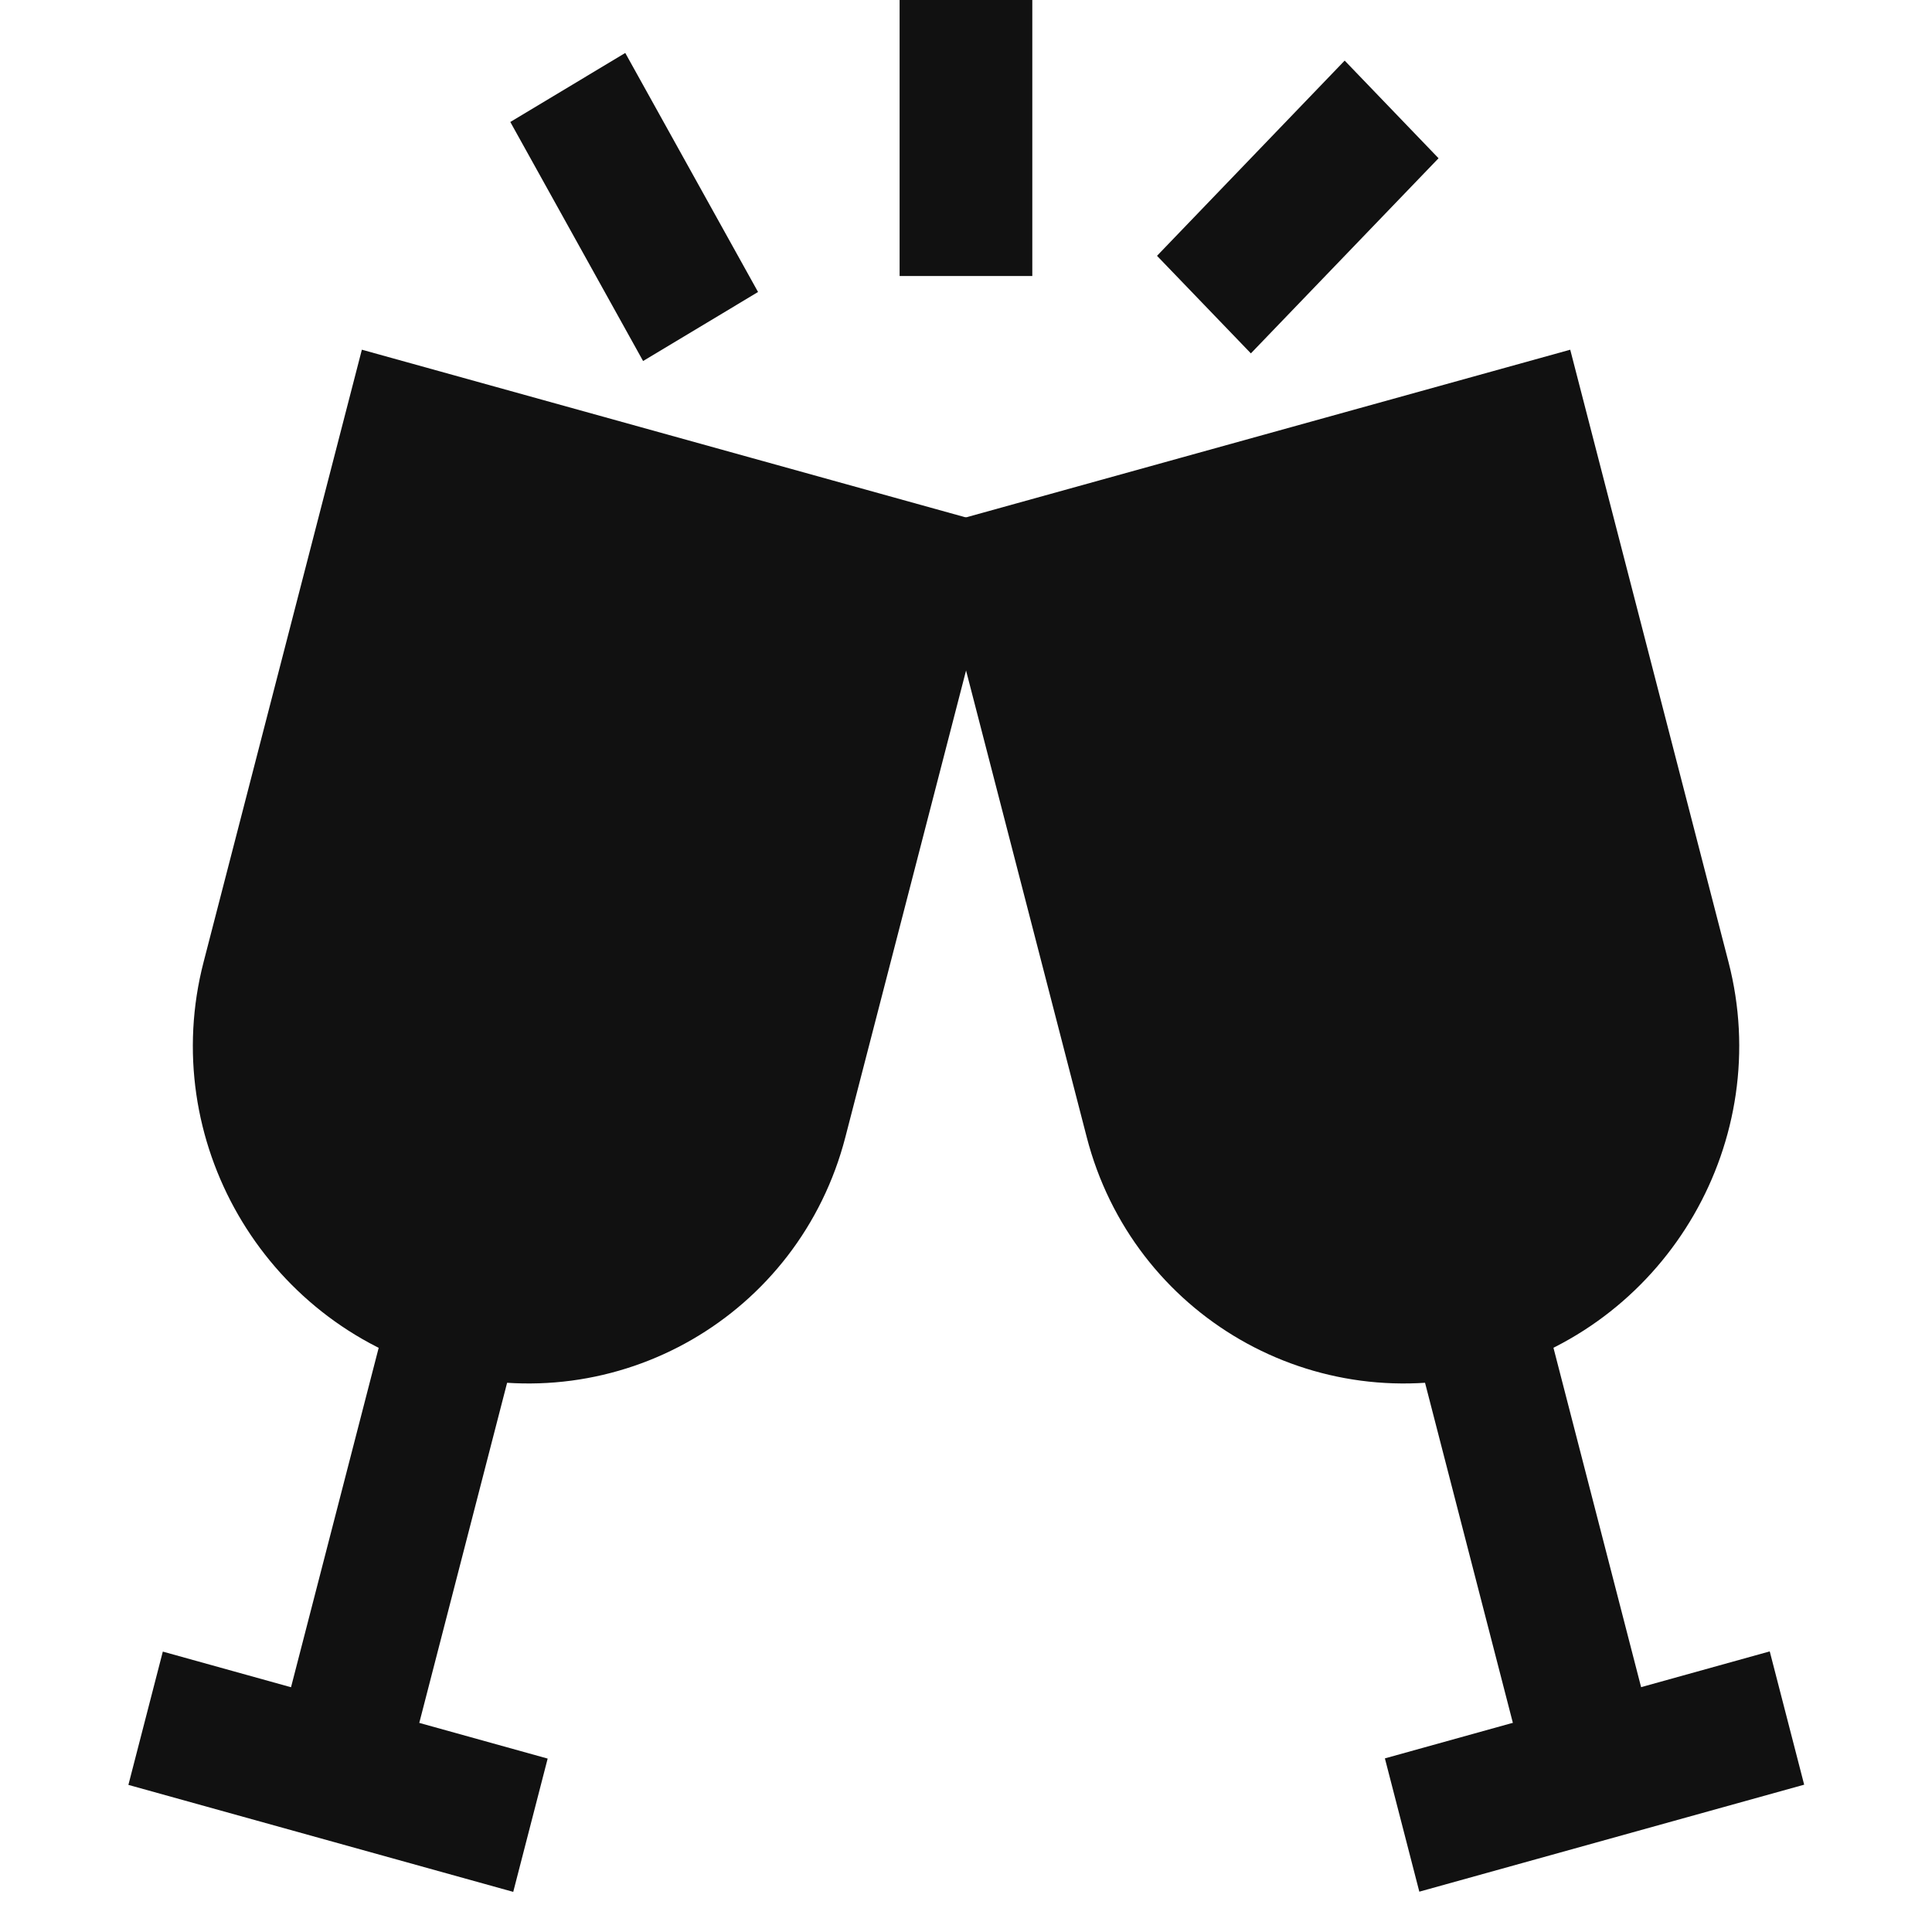 <svg width="22" height="22" viewBox="0 0 22 22" fill="none" xmlns="http://www.w3.org/2000/svg">
<rect x="10.244" width="1.511" height="3.143" fill="#111111"/>
<path fill-rule="evenodd" clip-rule="evenodd" d="M5.811 1.389L7.12 0.603L8.632 3.325L7.323 4.111L5.811 1.389Z" fill="#111111"/>
<path fill-rule="evenodd" clip-rule="evenodd" d="M15.312 0.69L16.381 1.802L14.244 4.024L13.175 2.913L15.312 0.69Z" fill="#111111"/>
<path d="M11.794 6.709L17.167 5.218L18.715 11.207C19.101 12.698 18.21 14.24 16.727 14.652C15.243 15.064 13.728 14.19 13.343 12.699L11.794 6.709Z" fill="#111111" stroke="#111111" stroke-width="2"/>
<rect width="1.515" height="6.271" transform="matrix(0.964 -0.268 0.25 0.968 15.855 14.305)" fill="#111111"/>
<rect width="4.546" height="1.568" transform="matrix(0.964 -0.268 0.25 0.968 15.77 20.023)" fill="#111111"/>
<path d="M4.834 5.218L10.207 6.71L8.658 12.699C8.273 14.19 6.758 15.064 5.274 14.652C3.79 14.241 2.9 12.698 3.286 11.207L4.834 5.218Z" fill="#111111" stroke="#111111" stroke-width="2"/>
<rect width="1.515" height="6.271" transform="matrix(0.964 0.268 -0.25 0.968 4.686 13.9)" fill="#111111"/>
<rect width="4.546" height="1.568" transform="matrix(0.964 0.268 -0.25 0.968 1.854 18.807)" fill="#111111"/>
</svg>
